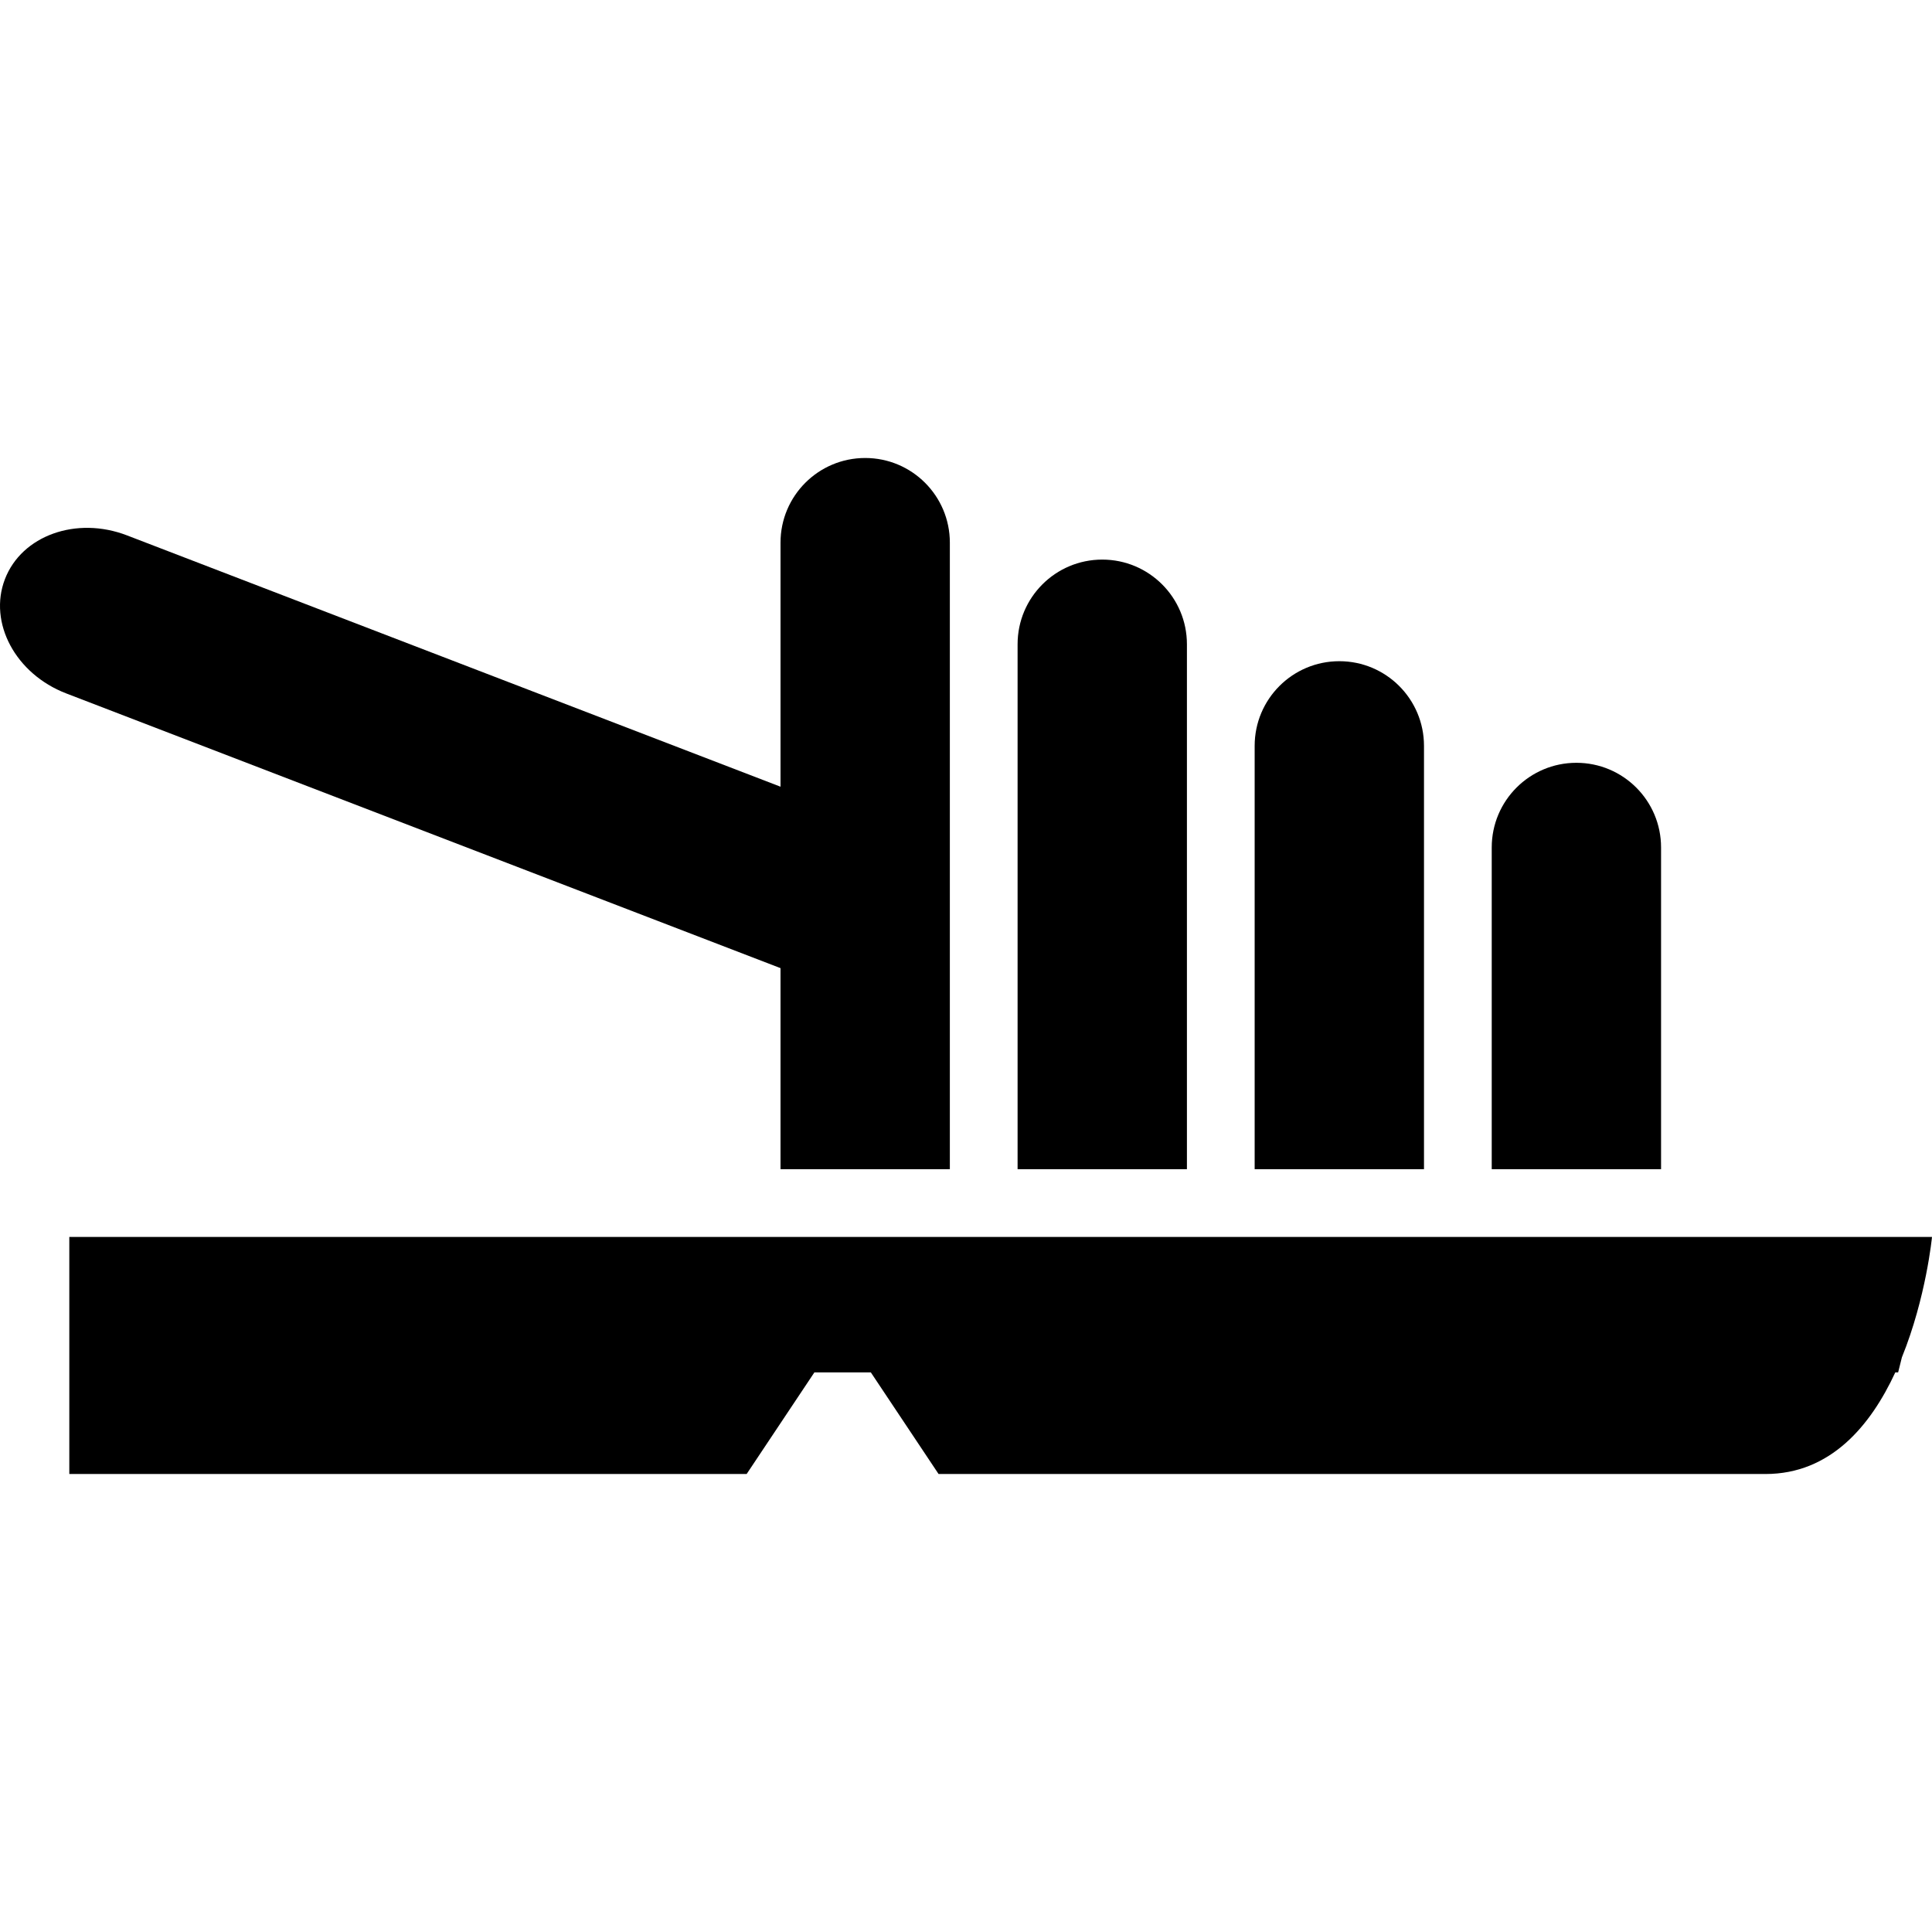 <?xml version="1.0" encoding="iso-8859-1"?>
<!-- Uploaded to: SVG Repo, www.svgrepo.com, Generator: SVG Repo Mixer Tools -->
<!DOCTYPE svg PUBLIC "-//W3C//DTD SVG 1.1//EN" "http://www.w3.org/Graphics/SVG/1.1/DTD/svg11.dtd">
<svg fill="#000000" version="1.1" id="Capa_1" xmlns="http://www.w3.org/2000/svg" xmlns:xlink="http://www.w3.org/1999/xlink" 
	 width="800px" height="800px" viewBox="0 0 545.507 545.507"
	 xml:space="preserve">
<g>
	<g id="Layer_2_41_">
		<path d="M19.569,377.941v9.562v28.688h191.25l19.125-28.688h15.94l19.125,28.688c0,0,192.848,0,233.487,0
			c18.38,0,29.701-13.693,36.645-28.688h0.803l1.062-4.255c6.856-16.907,8.501-33.995,8.501-33.995H19.569V377.941z"/>
		<path d="M311.226,158.003c-13.206,0-23.906,10.7-23.906,23.906v148.219h47.812V181.91
			C335.132,168.704,324.432,158.003,311.226,158.003z"/>
		<path d="M354.257,210.597v119.531h47.812V210.597c0-13.206-10.7-23.906-23.906-23.906S354.257,197.391,354.257,210.597z"/>
		<path d="M469.007,239.285c0-13.206-10.7-23.906-23.906-23.906s-23.906,10.7-23.906,23.906v90.844h47.812V239.285z"/>
		<path d="M18.689,195.785l201.692,77.571v56.772h47.812V153.222c0-13.206-10.7-23.906-23.906-23.906s-23.906,10.7-23.906,23.906
			v68.907L35.854,151.166c-14.296-5.498-29.73,0.039-34.463,12.355S4.394,190.287,18.689,195.785z"/>
	</g>
</g>
</svg>